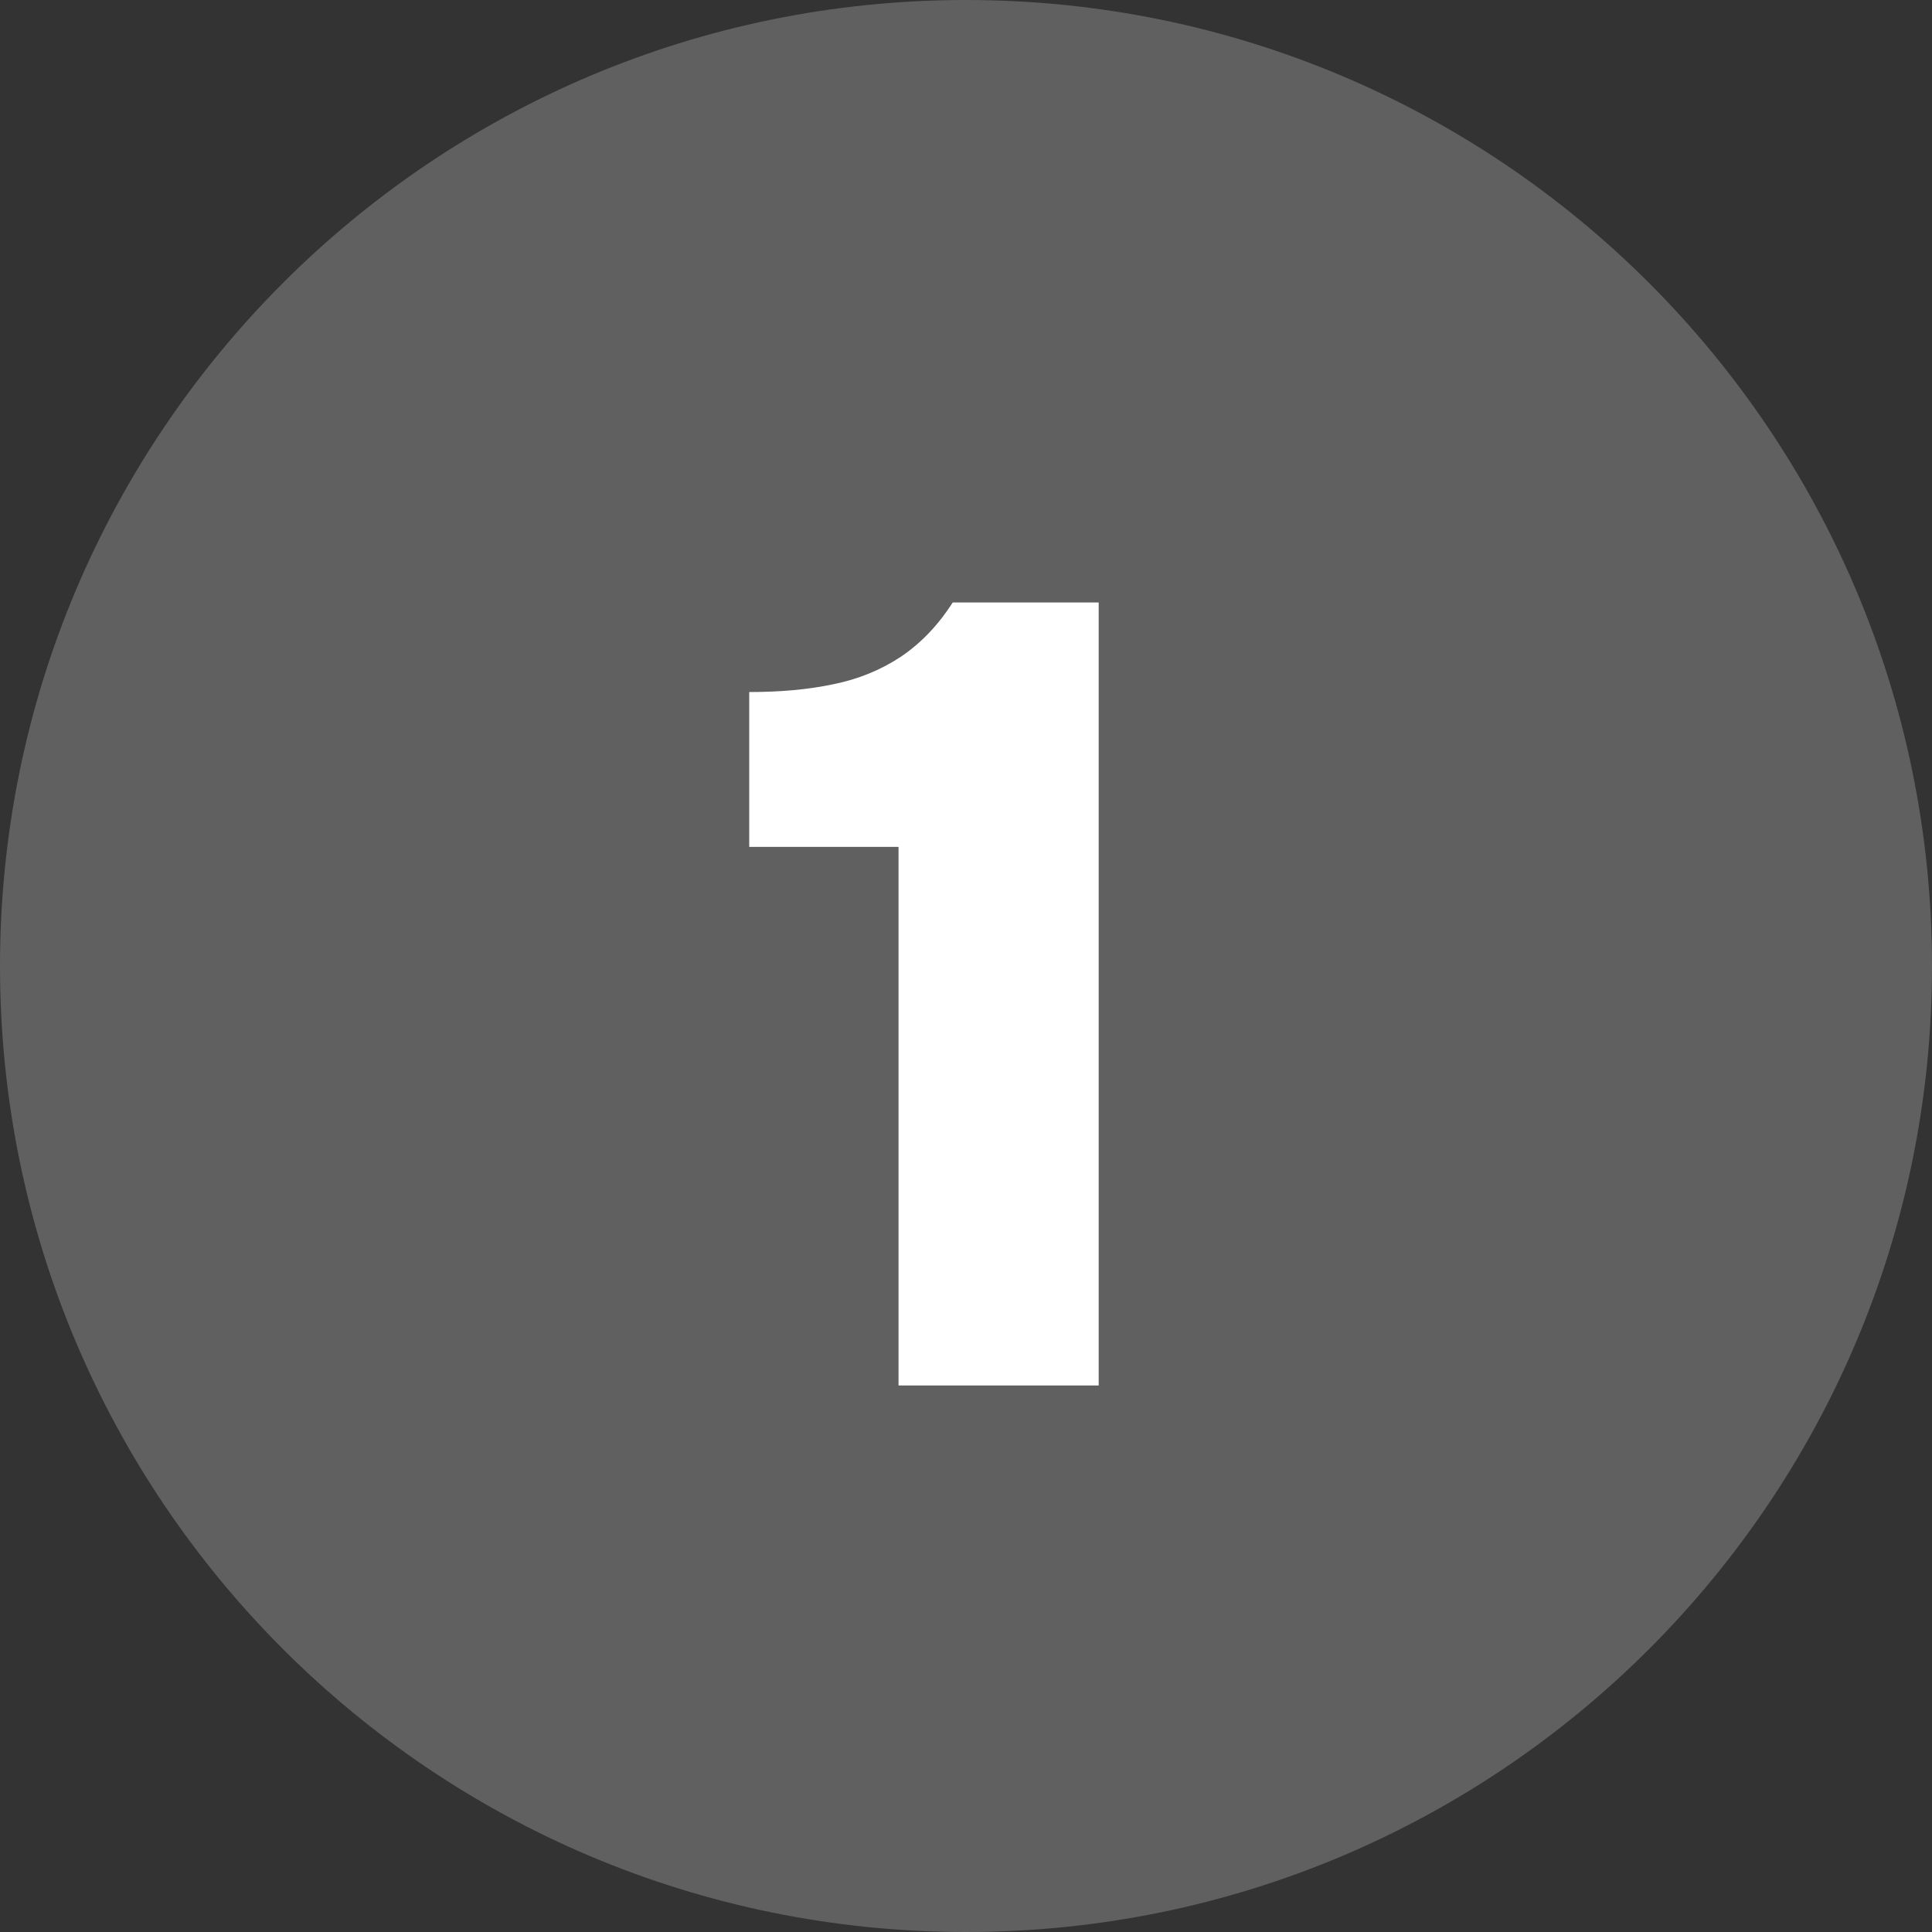 <?xml version="1.0" encoding="UTF-8"?> <svg xmlns="http://www.w3.org/2000/svg" width="25" height="25" viewBox="0 0 25 25" fill="none"><rect x="0" y="0" width="25" height="25" fill="#333333" stroke="none"/><path d="M12.5 25C19.404 25 25 19.403 25 12.502C25 5.597 19.404 0 12.5 0C5.597 0 0 5.597 0 12.502C0 19.403 5.597 25 12.5 25Z" fill="#606060"></path><path d="M11.627 17.928V10.959H9.695V8.955C10.096 8.955 10.459 8.923 10.783 8.854C11.107 8.789 11.398 8.669 11.656 8.499C11.914 8.325 12.138 8.093 12.328 7.796H14.217V17.928H11.627Z" fill="white"></path></svg> 